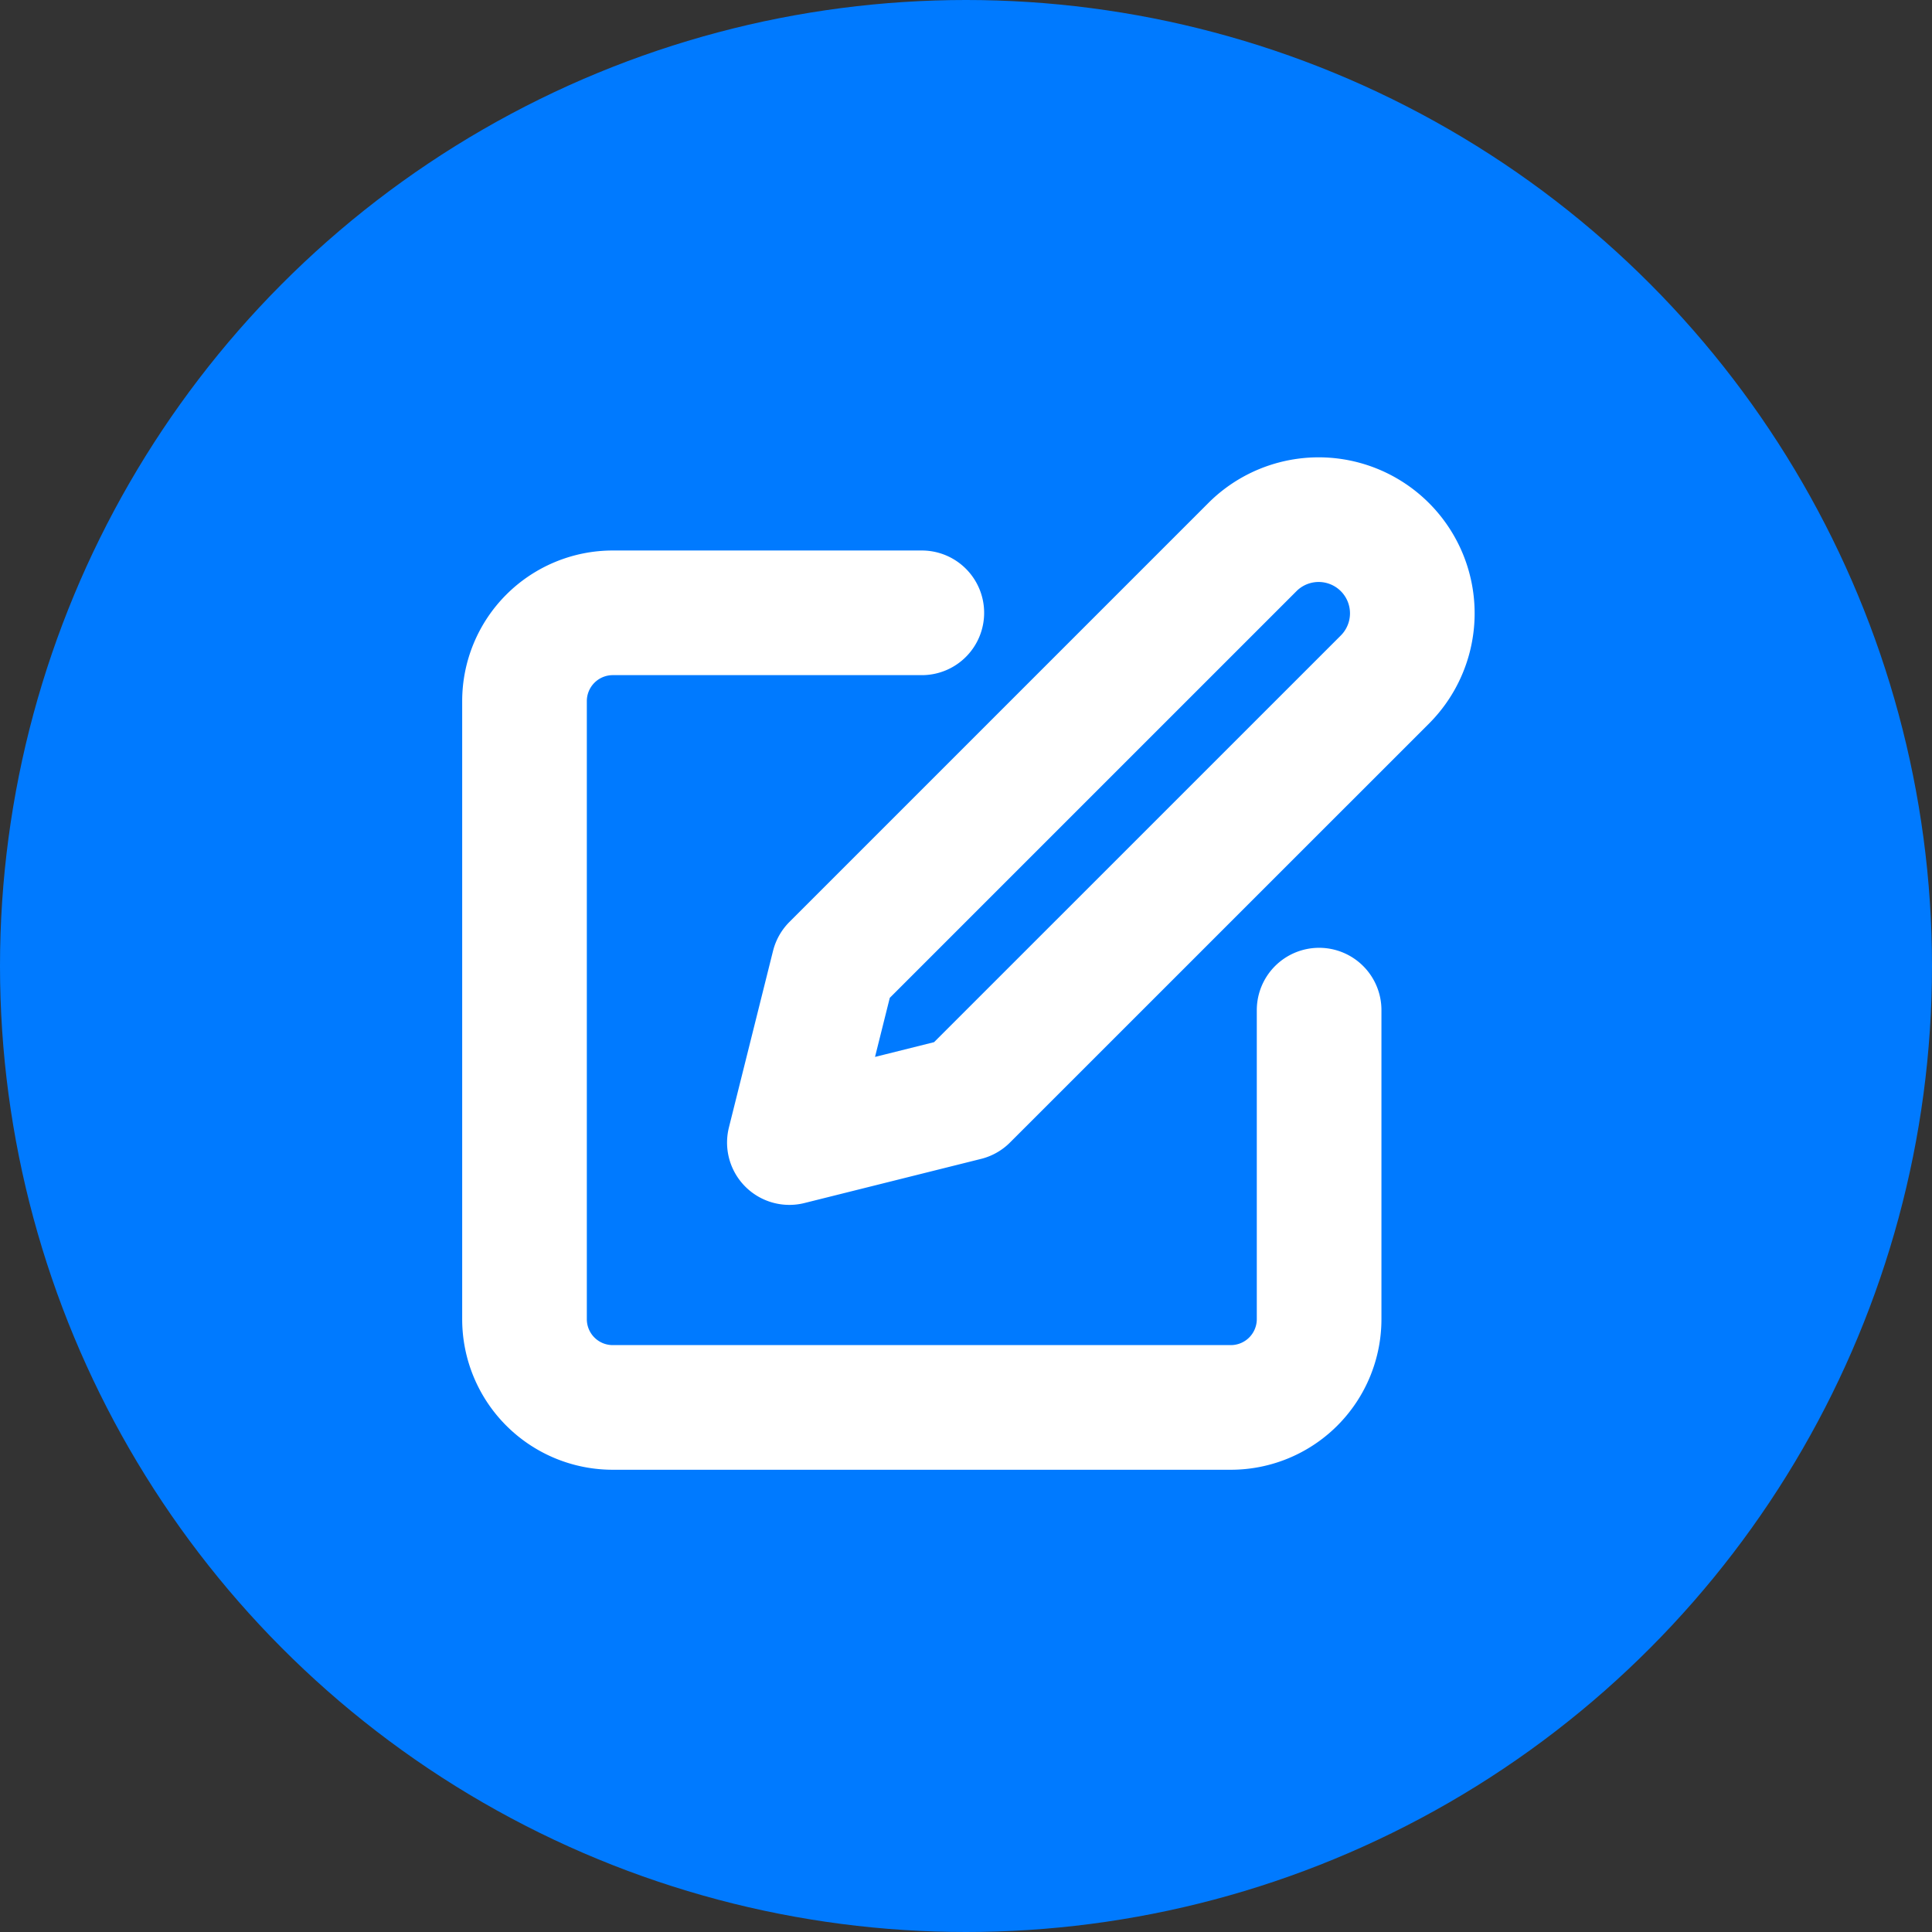 <?xml version="1.0" encoding="UTF-8"?> <svg xmlns="http://www.w3.org/2000/svg" width="31" height="31" fill="none"><rect width="100%" height="100%" fill="#333333" stroke="none"/><circle cx="15.5" cy="15.5" r="15.5" fill="#007AFF"></circle><path d="M14.791 9.833H9.833a1.417 1.417 0 00-1.417 1.417v9.917a1.416 1.416 0 001.417 1.416h9.916a1.417 1.417 0 001.417-1.416v-4.959" stroke="#fff" stroke-width="2" stroke-linecap="round" stroke-linejoin="round"></path><path d="M20.104 8.77a1.503 1.503 0 012.125 2.126l-6.73 6.729-2.833.708.708-2.833 6.73-6.73z" stroke="#fff" stroke-width="2" stroke-linecap="round" stroke-linejoin="round"></path></svg> 
